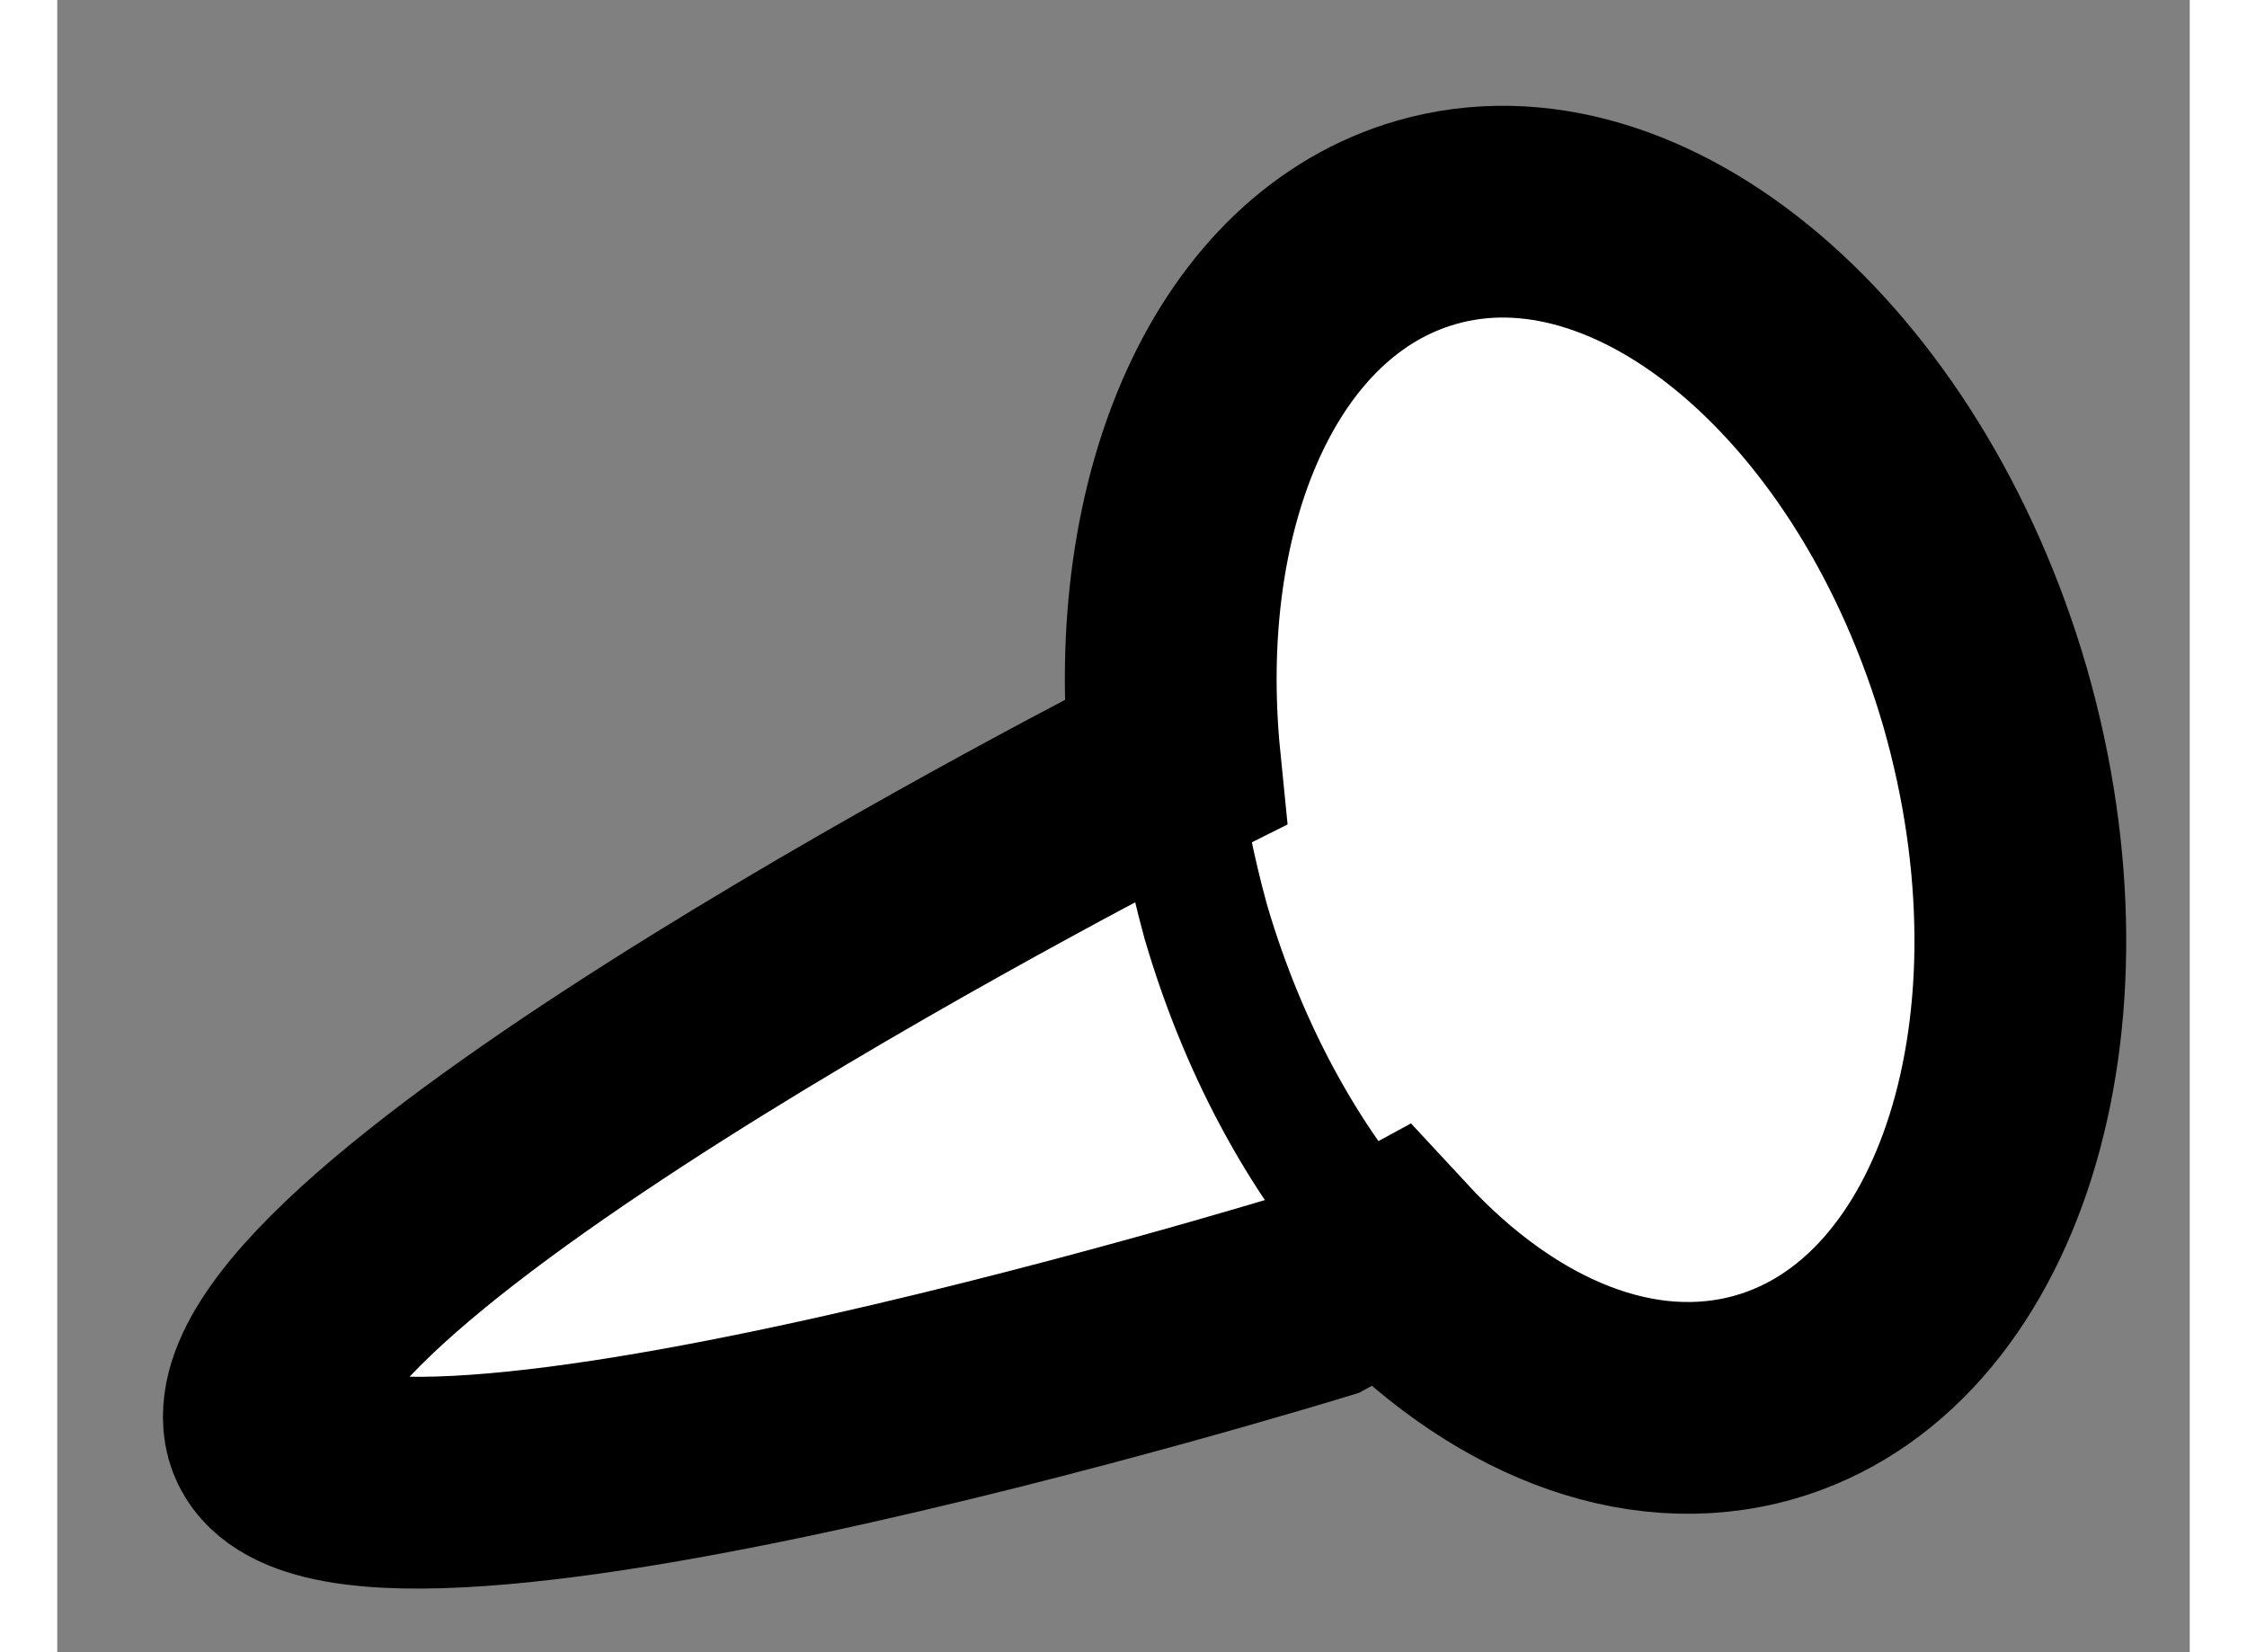 <?xml version="1.0" encoding="utf-8"?>
<!-- Generator: Adobe Illustrator 15.1.0, SVG Export Plug-In . SVG Version: 6.00 Build 0)  -->
<!DOCTYPE svg PUBLIC "-//W3C//DTD SVG 1.1//EN" "http://www.w3.org/Graphics/SVG/1.1/DTD/svg11.dtd">
<svg version="1.1" xmlns="http://www.w3.org/2000/svg" xmlns:xlink="http://www.w3.org/1999/xlink" x="0px" y="0px" width="244.8px"
	 height="180px" viewBox="182.3 25.621 5.035 3.901" enable-background="new 0 0 244.8 180" xml:space="preserve">
	
<rect x="182.3" y="25.621" width="5.035" height="3.901" fill="#808080" stroke="none"/>
	
<g><path fill="#FFFFFF" stroke="#000000" stroke-width="0.5" d="M185.276,28.678c0,0-2.438,0.75-2.476,0.3
			c-0.037-0.45,2.101-1.538,2.101-1.538l0.038-0.019c-0.062-0.619,0.169-1.153,0.594-1.275c0.507-0.146,1.097,0.356,1.319,1.122
			c0.22,0.768-0.012,1.506-0.521,1.652c-0.298,0.085-0.623-0.05-0.886-0.334L185.276,28.678z"></path><path fill="none" stroke="#000000" stroke-width="0.3" d="M185.446,28.586c-0.187-0.199-0.341-0.471-0.434-0.788
			c-0.035-0.127-0.06-0.254-0.073-0.377"></path></g>


</svg>
